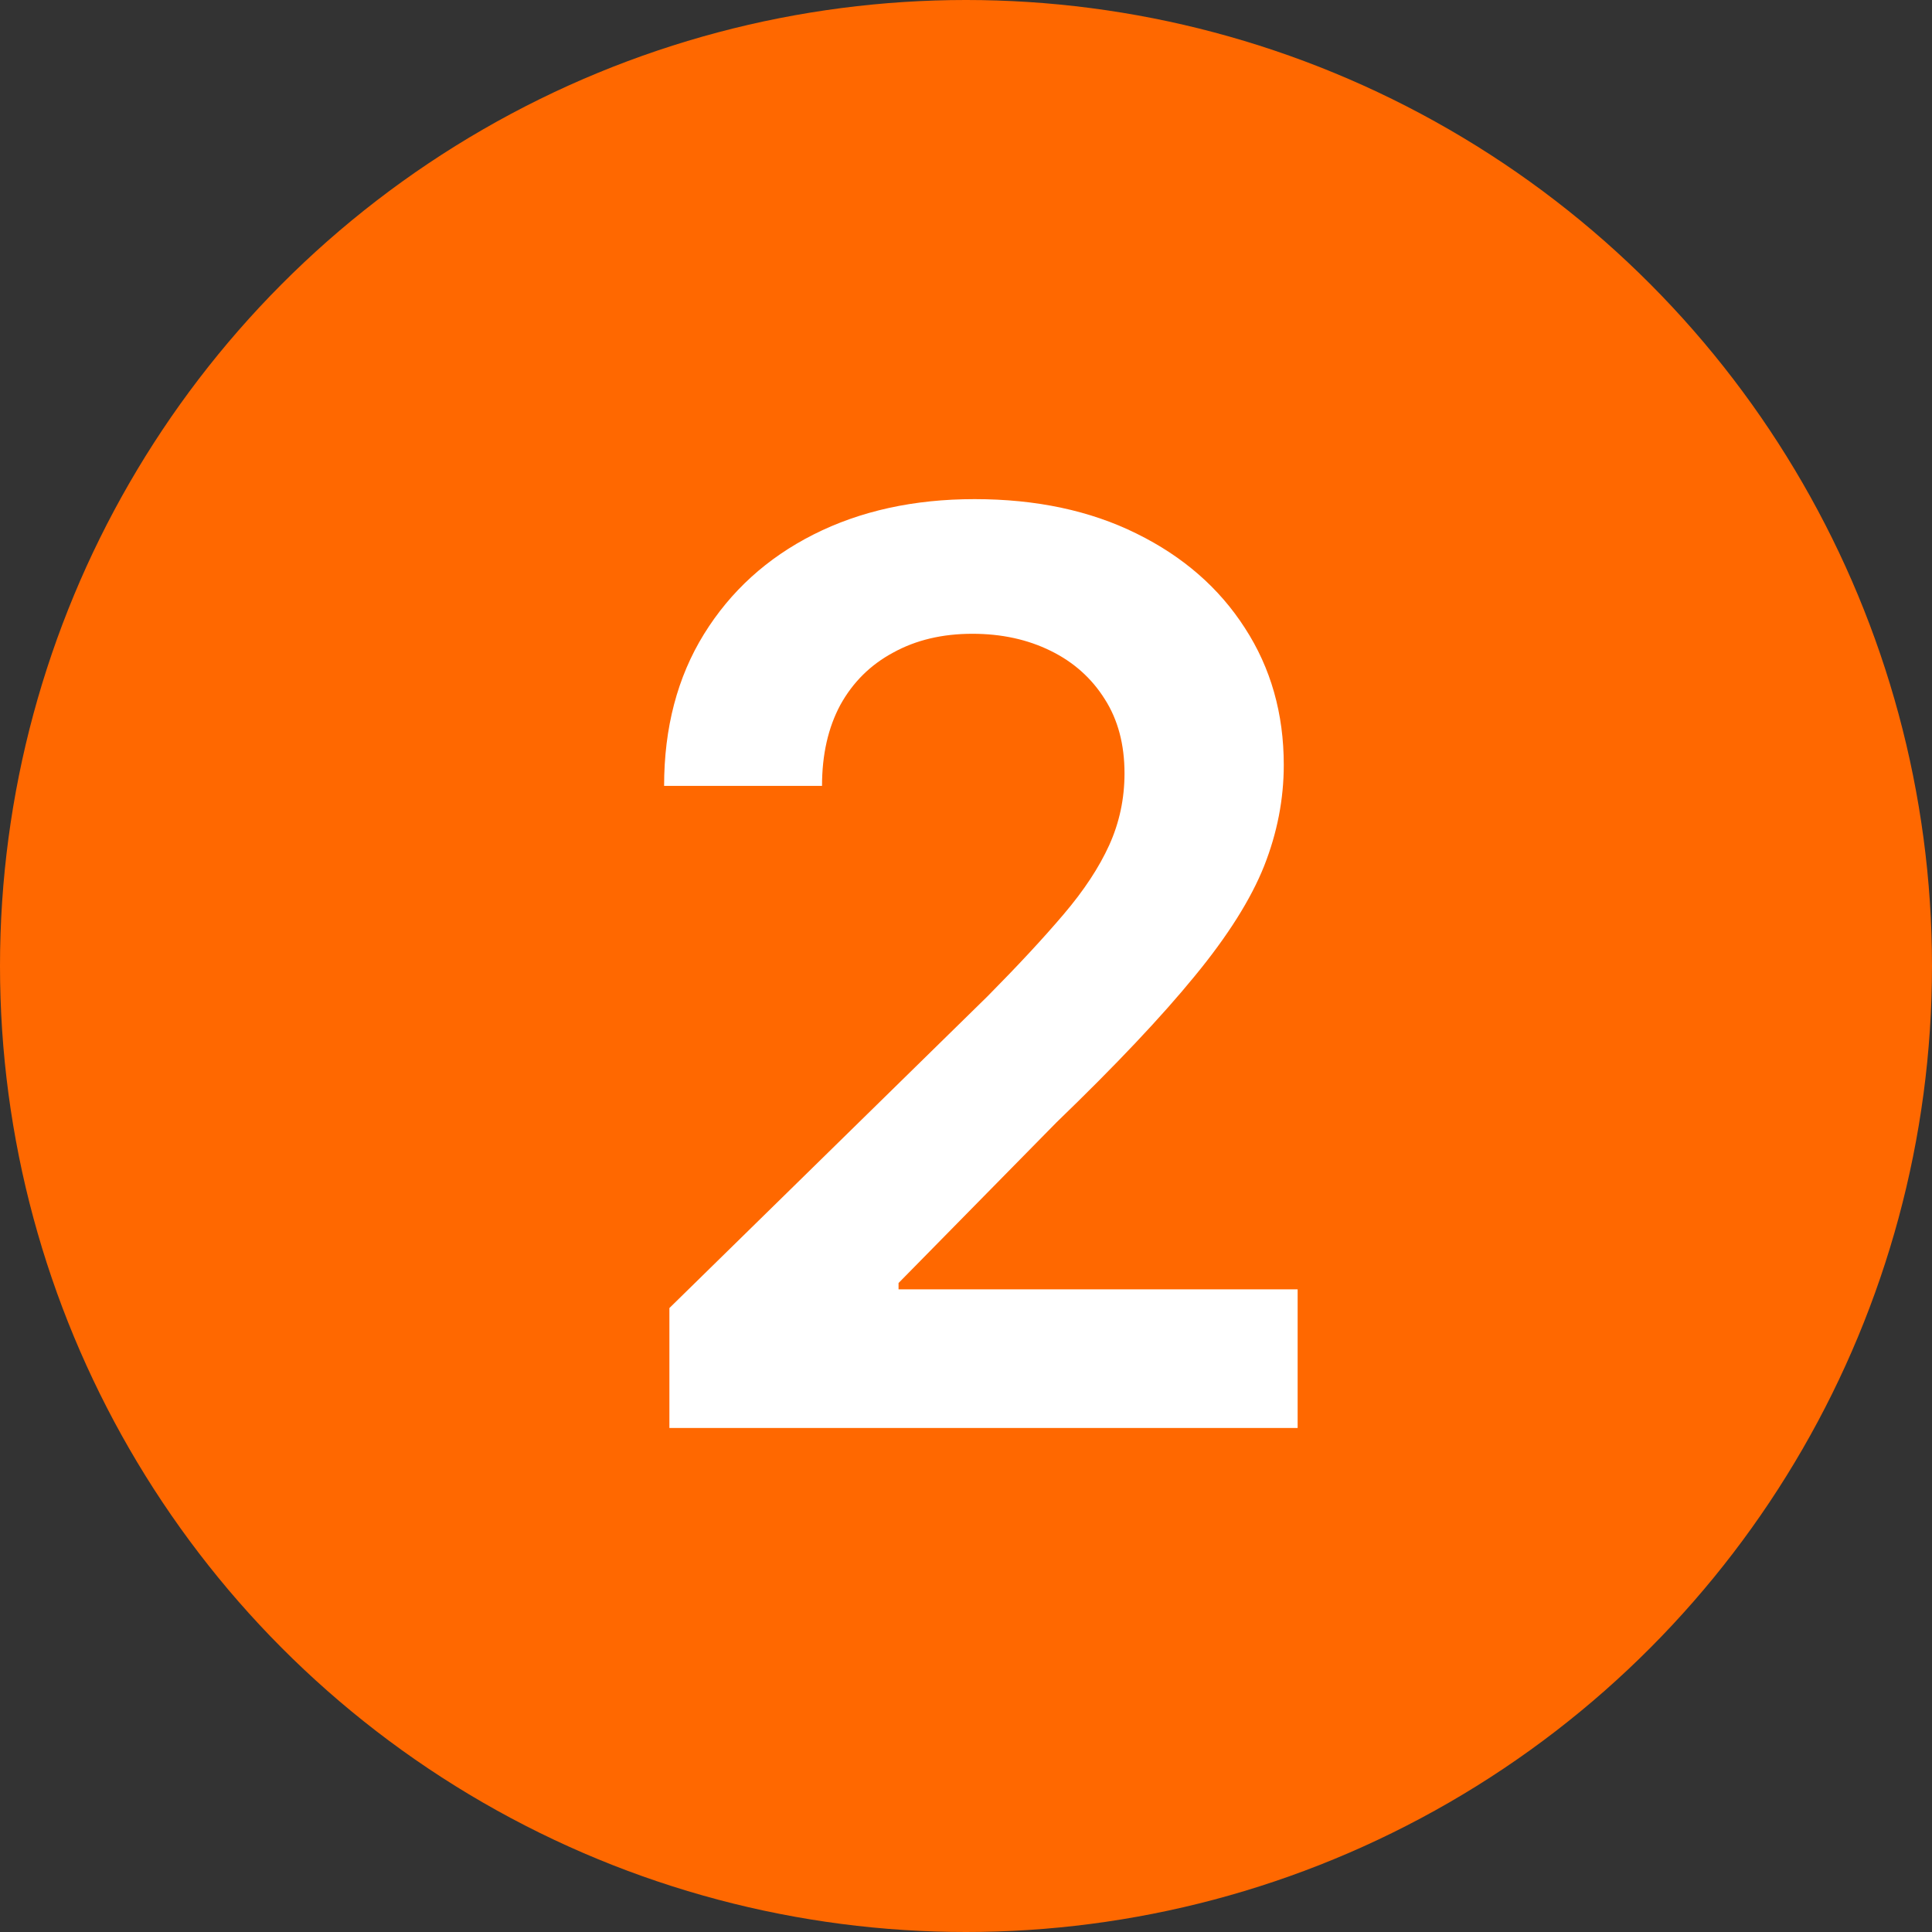 <?xml version="1.0" encoding="UTF-8"?> <svg xmlns="http://www.w3.org/2000/svg" width="23" height="23" viewBox="0 0 23 23" fill="none"><rect x="0" y="0" width="23" height="23" fill="#333333" stroke="none"/> <circle cx="11.5" cy="11.5" r="11.5" fill="#FF6800"></circle> <path d="M7.969 17V15.572L11.757 11.86C12.119 11.494 12.421 11.169 12.662 10.885C12.904 10.601 13.085 10.326 13.206 10.059C13.326 9.793 13.387 9.509 13.387 9.207C13.387 8.863 13.309 8.568 13.152 8.323C12.996 8.074 12.781 7.882 12.508 7.748C12.234 7.613 11.924 7.545 11.576 7.545C11.217 7.545 10.903 7.62 10.633 7.769C10.363 7.914 10.153 8.122 10.004 8.392C9.859 8.662 9.786 8.983 9.786 9.356H7.906C7.906 8.664 8.064 8.062 8.38 7.55C8.696 7.039 9.131 6.643 9.685 6.363C10.242 6.082 10.881 5.942 11.602 5.942C12.334 5.942 12.977 6.078 13.53 6.352C14.085 6.625 14.514 7 14.82 7.476C15.129 7.952 15.283 8.495 15.283 9.106C15.283 9.514 15.205 9.915 15.049 10.31C14.892 10.704 14.617 11.141 14.223 11.62C13.832 12.099 13.284 12.68 12.577 13.362L10.697 15.274V15.349H15.448V17H7.969Z" fill="white"></path> </svg> 
